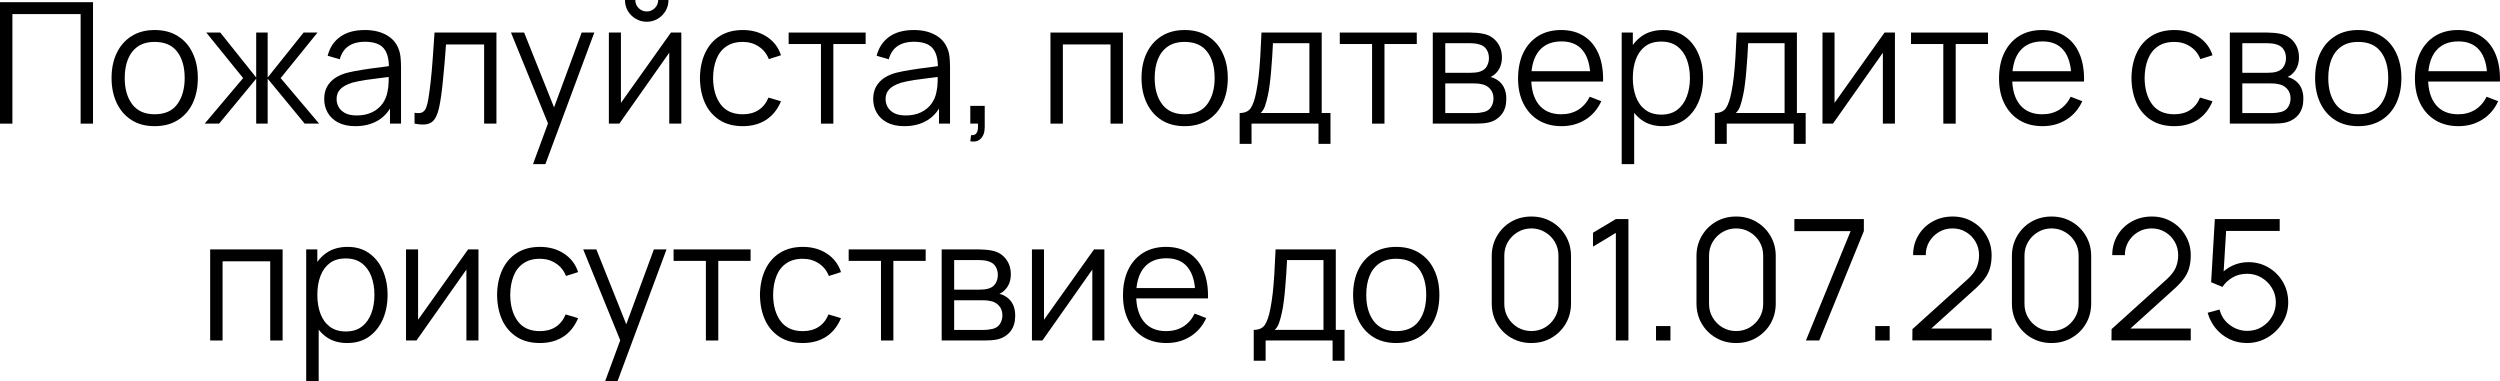 <?xml version="1.0" encoding="UTF-8"?> <svg xmlns="http://www.w3.org/2000/svg" viewBox="0 0 207.508 31.622" fill="none"><path d="M0 10.262V0.182H7.721V10.262H6.692V1.169H1.029V10.262H0Z" fill="black"></path><path d="M12.837 10.472C12.085 10.472 11.444 10.302 10.912 9.961C10.38 9.62 9.971 9.149 9.687 8.547C9.402 7.945 9.26 7.254 9.26 6.475C9.26 5.682 9.404 4.986 9.694 4.389C9.983 3.792 10.394 3.327 10.926 2.996C11.462 2.66 12.099 2.492 12.837 2.492C13.593 2.492 14.237 2.662 14.769 3.003C15.305 3.339 15.714 3.808 15.994 4.41C16.278 5.007 16.421 5.696 16.421 6.475C16.421 7.268 16.278 7.966 15.994 8.568C15.709 9.165 15.298 9.632 14.762 9.968C14.225 10.304 13.583 10.472 12.837 10.472ZM12.837 9.485C13.677 9.485 14.302 9.207 14.713 8.652C15.123 8.092 15.329 7.366 15.329 6.475C15.329 5.56 15.121 4.832 14.706 4.291C14.295 3.75 13.672 3.479 12.837 3.479C12.272 3.479 11.805 3.607 11.437 3.864C11.073 4.116 10.8 4.468 10.618 4.921C10.44 5.369 10.352 5.887 10.352 6.475C10.352 7.385 10.562 8.115 10.982 8.666C11.402 9.212 12.02 9.485 12.837 9.485Z" fill="black"></path><path d="M16.988 10.262L20.18 6.482L17.121 2.702H18.283L21.265 6.433V2.702H22.217V6.433L25.199 2.702H26.354L23.295 6.482L26.487 10.262H25.29L22.217 6.531V10.262H21.265V6.531L18.185 10.262H16.988Z" fill="black"></path><path d="M29.493 10.472C28.924 10.472 28.445 10.369 28.058 10.164C27.675 9.959 27.389 9.686 27.197 9.345C27.006 9.004 26.91 8.633 26.91 8.232C26.91 7.821 26.992 7.471 27.155 7.182C27.323 6.888 27.549 6.648 27.834 6.461C28.123 6.274 28.457 6.132 28.835 6.034C29.218 5.941 29.64 5.859 30.102 5.789C30.569 5.714 31.024 5.651 31.467 5.6C31.915 5.544 32.307 5.49 32.643 5.439L32.279 5.663C32.293 4.916 32.148 4.363 31.845 4.004C31.542 3.645 31.014 3.465 30.263 3.465C29.745 3.465 29.306 3.582 28.947 3.815C28.592 4.048 28.343 4.417 28.198 4.921L27.197 4.627C27.37 3.95 27.717 3.425 28.24 3.052C28.763 2.679 29.442 2.492 30.277 2.492C30.968 2.492 31.553 2.623 32.034 2.884C32.519 3.141 32.862 3.514 33.063 4.004C33.156 4.223 33.217 4.468 33.245 4.739C33.273 5.01 33.287 5.285 33.287 5.565V10.262H32.37V8.365L32.636 8.477C32.379 9.126 31.98 9.62 31.439 9.961C30.898 10.302 30.249 10.472 29.493 10.472ZM29.612 9.583C30.093 9.583 30.513 9.497 30.872 9.324C31.231 9.151 31.521 8.916 31.74 8.617C31.959 8.314 32.102 7.973 32.167 7.595C32.223 7.352 32.253 7.086 32.258 6.797C32.263 6.503 32.265 6.284 32.265 6.139L32.657 6.342C32.307 6.389 31.927 6.435 31.516 6.482C31.11 6.529 30.709 6.582 30.312 6.643C29.92 6.704 29.565 6.776 29.248 6.86C29.033 6.921 28.826 7.007 28.625 7.119C28.424 7.226 28.259 7.371 28.128 7.553C28.002 7.735 27.939 7.961 27.939 8.232C27.939 8.451 27.993 8.664 28.1 8.869C28.212 9.074 28.389 9.245 28.632 9.38C28.879 9.515 29.206 9.583 29.612 9.583Z" fill="black"></path><path d="M34.409 10.262V9.359C34.689 9.41 34.902 9.399 35.046 9.324C35.196 9.245 35.305 9.114 35.375 8.932C35.445 8.745 35.504 8.514 35.55 8.239C35.625 7.782 35.693 7.278 35.753 6.727C35.814 6.176 35.868 5.57 35.914 4.907C35.966 4.24 36.017 3.505 36.068 2.702H41.206V10.262H40.184V3.689H37.02C36.988 4.184 36.95 4.676 36.908 5.166C36.866 5.656 36.822 6.127 36.775 6.58C36.733 7.028 36.687 7.441 36.635 7.819C36.584 8.197 36.53 8.524 36.474 8.799C36.39 9.214 36.278 9.546 36.138 9.793C36.003 10.04 35.8 10.204 35.529 10.283C35.259 10.362 34.885 10.355 34.409 10.262Z" fill="black"></path><path d="M44.24 13.622L45.703 9.653L45.724 10.829L42.413 2.702H43.505L46.221 9.499H45.773L48.279 2.702H49.329L45.269 13.622H44.24Z" fill="black"></path><path d="M53.681 1.806C53.349 1.806 53.046 1.724 52.771 1.561C52.495 1.398 52.276 1.181 52.113 0.91C51.954 0.635 51.875 0.331 51.875 0H52.729C52.729 0.261 52.822 0.485 53.009 0.672C53.196 0.859 53.42 0.952 53.681 0.952C53.947 0.952 54.171 0.859 54.353 0.672C54.54 0.485 54.633 0.261 54.633 0H55.487C55.487 0.331 55.405 0.635 55.242 0.91C55.083 1.181 54.866 1.398 54.591 1.561C54.316 1.724 54.012 1.806 53.681 1.806ZM56.551 2.702V10.262H55.55V4.375L51.406 10.262H50.538V2.702H51.539V8.54L55.69 2.702H56.551Z" fill="black"></path><path d="M61.652 10.472C60.891 10.472 60.247 10.302 59.72 9.961C59.192 9.62 58.791 9.151 58.516 8.554C58.245 7.952 58.105 7.261 58.096 6.482C58.105 5.689 58.25 4.993 58.53 4.396C58.81 3.794 59.213 3.327 59.741 2.996C60.268 2.66 60.907 2.492 61.659 2.492C62.424 2.492 63.089 2.679 63.654 3.052C64.223 3.425 64.613 3.936 64.823 4.585L63.815 4.907C63.637 4.454 63.355 4.104 62.968 3.857C62.585 3.605 62.146 3.479 61.652 3.479C61.096 3.479 60.637 3.607 60.273 3.864C59.909 4.116 59.638 4.468 59.461 4.921C59.283 5.374 59.192 5.894 59.188 6.482C59.197 7.387 59.407 8.115 59.818 8.666C60.228 9.212 60.84 9.485 61.652 9.485C62.165 9.485 62.601 9.368 62.961 9.135C63.325 8.897 63.6 8.552 63.787 8.099L64.823 8.407C64.543 9.079 64.132 9.592 63.591 9.947C63.049 10.297 62.403 10.472 61.652 10.472Z" fill="black"></path><path d="M68.141 10.262V3.654H65.46V2.702H71.851V3.654H69.17V10.262H68.141Z" fill="black"></path><path d="M75.061 10.472C74.492 10.472 74.014 10.369 73.626 10.164C73.244 9.959 72.957 9.686 72.765 9.345C72.574 9.004 72.478 8.633 72.478 8.232C72.478 7.821 72.56 7.471 72.723 7.182C72.891 6.888 73.118 6.648 73.402 6.461C73.692 6.274 74.025 6.132 74.403 6.034C74.786 5.941 75.208 5.859 75.67 5.789C76.137 5.714 76.592 5.651 77.035 5.6C77.483 5.544 77.875 5.49 78.211 5.439L77.847 5.663C77.861 4.916 77.717 4.363 77.413 4.004C77.11 3.645 76.583 3.465 75.831 3.465C75.313 3.465 74.875 3.582 74.516 3.815C74.161 4.048 73.911 4.417 73.766 4.921L72.765 4.627C72.938 3.95 73.286 3.425 73.808 3.052C74.331 2.679 75.01 2.492 75.845 2.492C76.536 2.492 77.122 2.623 77.602 2.884C78.088 3.141 78.431 3.514 78.631 4.004C78.725 4.223 78.786 4.468 78.814 4.739C78.841 5.01 78.855 5.285 78.855 5.565V10.262H77.939V8.365L78.204 8.477C77.948 9.126 77.549 9.62 77.007 9.961C76.466 10.302 75.818 10.472 75.061 10.472ZM75.181 9.583C75.661 9.583 76.081 9.497 76.441 9.324C76.8 9.151 77.089 8.916 77.309 8.617C77.528 8.314 77.67 7.973 77.736 7.595C77.791 7.352 77.822 7.086 77.826 6.797C77.831 6.503 77.833 6.284 77.833 6.139L78.225 6.342C77.875 6.389 77.495 6.435 77.085 6.482C76.679 6.529 76.277 6.582 75.88 6.643C75.488 6.704 75.134 6.776 74.816 6.86C74.602 6.921 74.394 7.007 74.193 7.119C73.993 7.226 73.827 7.371 73.696 7.553C73.57 7.735 73.507 7.961 73.507 8.232C73.507 8.451 73.561 8.664 73.669 8.869C73.78 9.074 73.958 9.245 74.2 9.38C74.448 9.515 74.774 9.583 75.181 9.583Z" fill="black"></path><path d="M80.538 11.725L80.601 11.214C80.787 11.228 80.923 11.191 81.007 11.102C81.091 11.013 81.142 10.894 81.161 10.745C81.18 10.596 81.184 10.435 81.175 10.262H80.538V8.785H81.735V10.542C81.735 10.971 81.625 11.293 81.406 11.508C81.191 11.723 80.902 11.795 80.538 11.725Z" fill="black"></path><path d="M87.192 10.262V2.702H93.205V10.262H92.176V3.689H88.221V10.262H87.192Z" fill="black"></path><path d="M98.327 10.472C97.576 10.472 96.934 10.302 96.402 9.961C95.87 9.62 95.462 9.149 95.177 8.547C94.892 7.945 94.75 7.254 94.75 6.475C94.75 5.682 94.894 4.986 95.184 4.389C95.473 3.792 95.884 3.327 96.416 2.996C96.953 2.66 97.59 2.492 98.327 2.492C99.083 2.492 99.727 2.662 100.259 3.003C100.796 3.339 101.204 3.808 101.484 4.41C101.768 5.007 101.911 5.696 101.911 6.475C101.911 7.268 101.768 7.966 101.484 8.568C101.199 9.165 100.789 9.632 100.252 9.968C99.715 10.304 99.074 10.472 98.327 10.472ZM98.327 9.485C99.167 9.485 99.792 9.207 100.203 8.652C100.614 8.092 100.819 7.366 100.819 6.475C100.819 5.56 100.611 4.832 100.196 4.291C99.785 3.75 99.162 3.479 98.327 3.479C97.762 3.479 97.296 3.607 96.927 3.864C96.563 4.116 96.29 4.468 96.108 4.921C95.931 5.369 95.842 5.887 95.842 6.475C95.842 7.385 96.052 8.115 96.472 8.666C96.892 9.212 97.51 9.485 98.327 9.485Z" fill="black"></path><path d="M102.895 11.942V9.38C103.324 9.38 103.632 9.242 103.819 8.967C104.006 8.687 104.157 8.241 104.274 7.63C104.353 7.233 104.419 6.806 104.47 6.349C104.522 5.892 104.566 5.369 104.603 4.781C104.64 4.188 104.675 3.495 104.708 2.702H109.706V9.38H110.434V11.942H109.44V10.262H103.882V11.942H102.895ZM104.638 9.38H108.684V3.584H105.66C105.646 3.939 105.625 4.314 105.597 4.711C105.574 5.108 105.543 5.504 105.506 5.901C105.473 6.298 105.434 6.671 105.387 7.021C105.345 7.366 105.294 7.67 105.233 7.931C105.163 8.267 105.086 8.554 105.002 8.792C104.923 9.03 104.801 9.226 104.638 9.38Z" fill="black"></path><path d="M113.887 10.262V3.654H111.206V2.702H117.597V3.654H114.916V10.262H113.887Z" fill="black"></path><path d="M118.925 10.262V2.702H122.04C122.198 2.702 122.39 2.711 122.614 2.73C122.842 2.749 123.055 2.784 123.251 2.835C123.675 2.947 124.016 3.176 124.273 3.521C124.534 3.866 124.665 4.282 124.665 4.767C124.665 5.038 124.623 5.28 124.539 5.495C124.459 5.705 124.345 5.887 124.196 6.041C124.126 6.12 124.049 6.19 123.965 6.251C123.881 6.307 123.799 6.354 123.72 6.391C123.869 6.419 124.03 6.484 124.203 6.587C124.473 6.746 124.679 6.96 124.819 7.231C124.959 7.497 125.029 7.821 125.029 8.204C125.029 8.722 124.905 9.144 124.658 9.471C124.41 9.798 124.079 10.022 123.664 10.143C123.477 10.194 123.274 10.227 123.055 10.241C122.84 10.255 122.637 10.262 122.446 10.262H118.925ZM119.961 9.387H122.397C122.495 9.387 122.618 9.38 122.768 9.366C122.917 9.347 123.05 9.324 123.167 9.296C123.442 9.226 123.643 9.086 123.769 8.876C123.899 8.661 123.965 8.428 123.965 8.176C123.965 7.845 123.867 7.574 123.671 7.364C123.479 7.149 123.223 7.019 122.901 6.972C122.793 6.949 122.681 6.935 122.565 6.93C122.448 6.925 122.343 6.923 122.25 6.923H119.961V9.387ZM119.961 6.041H122.075C122.196 6.041 122.331 6.034 122.481 6.02C122.635 6.001 122.768 5.971 122.88 5.929C123.122 5.845 123.3 5.7 123.412 5.495C123.528 5.29 123.587 5.066 123.587 4.823C123.587 4.557 123.524 4.324 123.398 4.123C123.276 3.922 123.092 3.782 122.845 3.703C122.677 3.642 122.495 3.607 122.299 3.598C122.107 3.589 121.986 3.584 121.935 3.584H119.961V6.041Z" fill="black"></path><path d="M129.623 10.472C128.886 10.472 128.246 10.309 127.705 9.982C127.168 9.655 126.751 9.196 126.452 8.603C126.153 8.01 126.004 7.315 126.004 6.517C126.004 5.691 126.151 4.977 126.445 4.375C126.739 3.773 127.152 3.309 127.684 2.982C128.221 2.655 128.853 2.492 129.581 2.492C130.327 2.492 130.964 2.665 131.492 3.01C132.019 3.351 132.418 3.841 132.689 4.48C132.96 5.119 133.083 5.882 133.06 6.769H132.01V6.405C131.991 5.425 131.779 4.685 131.373 4.186C130.971 3.687 130.384 3.437 129.609 3.437C128.797 3.437 128.174 3.701 127.74 4.228C127.31 4.755 127.096 5.507 127.096 6.482C127.096 7.434 127.31 8.174 127.74 8.701C128.174 9.224 128.787 9.485 129.581 9.485C130.122 9.485 130.594 9.361 130.995 9.114C131.401 8.862 131.721 8.5 131.954 8.029L132.913 8.4C132.614 9.058 132.173 9.569 131.59 9.933C131.011 10.292 130.356 10.472 129.623 10.472ZM126.732 6.769V5.908H132.507V6.769H126.732Z" fill="black"></path><path d="M138.008 10.472C137.313 10.472 136.725 10.297 136.244 9.947C135.764 9.592 135.4 9.114 135.152 8.512C134.905 7.905 134.781 7.226 134.781 6.475C134.781 5.71 134.905 5.028 135.152 4.431C135.404 3.829 135.773 3.355 136.258 3.01C136.744 2.665 137.341 2.492 138.05 2.492C138.741 2.492 139.334 2.667 139.828 3.017C140.323 3.367 140.701 3.843 140.962 4.445C141.228 5.047 141.361 5.724 141.361 6.475C141.361 7.231 141.228 7.91 140.962 8.512C140.696 9.114 140.314 9.592 139.814 9.947C139.315 10.297 138.713 10.472 138.008 10.472ZM134.606 13.622V2.702H135.53V8.393H135.642V13.622H134.606ZM137.903 9.513C138.431 9.513 138.869 9.38 139.219 9.114C139.569 8.848 139.831 8.486 140.003 8.029C140.181 7.567 140.269 7.049 140.269 6.475C140.269 5.906 140.183 5.392 140.01 4.935C139.838 4.478 139.574 4.116 139.219 3.85C138.869 3.584 138.424 3.451 137.882 3.451C137.355 3.451 136.916 3.579 136.566 3.836C136.221 4.093 135.962 4.45 135.789 4.907C135.617 5.36 135.53 5.882 135.53 6.475C135.53 7.058 135.617 7.581 135.789 8.043C135.962 8.5 136.223 8.86 136.573 9.121C136.923 9.382 137.367 9.513 137.903 9.513Z" fill="black"></path><path d="M142.338 11.942V9.38C142.768 9.38 143.076 9.242 143.263 8.967C143.449 8.687 143.601 8.241 143.718 7.63C143.797 7.233 143.862 6.806 143.914 6.349C143.965 5.892 144.009 5.369 144.046 4.781C144.084 4.188 144.119 3.495 144.152 2.702H149.149V9.38H149.877V11.942H148.883V10.262H143.325V11.942H142.338ZM144.081 9.38H148.127V3.584H145.103C145.089 3.939 145.068 4.314 145.04 4.711C145.017 5.108 144.987 5.504 144.949 5.901C144.917 6.298 144.877 6.671 144.83 7.021C144.789 7.366 144.737 7.67 144.676 7.931C144.606 8.267 144.529 8.554 144.445 8.792C144.366 9.03 144.245 9.226 144.081 9.38Z" fill="black"></path><path d="M157.285 2.702V10.262H156.284V4.375L152.14 10.262H151.272V2.702H152.273V8.54L156.424 2.702H157.285Z" fill="black"></path><path d="M161.301 10.262V3.654H158.62V2.702H165.011V3.654H162.33V10.262H161.301Z" fill="black"></path><path d="M169.545 10.472C168.807 10.472 168.168 10.309 167.627 9.982C167.09 9.655 166.672 9.196 166.374 8.603C166.075 8.01 165.926 7.315 165.926 6.517C165.926 5.691 166.073 4.977 166.367 4.375C166.661 3.773 167.074 3.309 167.606 2.982C168.142 2.655 168.775 2.492 169.503 2.492C170.249 2.492 170.886 2.665 171.414 3.01C171.941 3.351 172.34 3.841 172.611 4.48C172.881 5.119 173.005 5.882 172.982 6.769H171.932V6.405C171.913 5.425 171.701 4.685 171.295 4.186C170.893 3.687 170.305 3.437 169.531 3.437C168.719 3.437 168.096 3.701 167.662 4.228C167.232 4.755 167.018 5.507 167.018 6.482C167.018 7.434 167.232 8.174 167.662 8.701C168.096 9.224 168.709 9.485 169.503 9.485C170.044 9.485 170.515 9.361 170.917 9.114C171.323 8.862 171.642 8.5 171.876 8.029L172.835 8.4C172.536 9.058 172.095 9.569 171.512 9.933C170.933 10.292 170.277 10.472 169.545 10.472ZM166.654 6.769V5.908H172.429V6.769H166.654Z" fill="black"></path><path d="M180.474 10.472C179.713 10.472 179.069 10.302 178.542 9.961C178.014 9.62 177.613 9.151 177.338 8.554C177.067 7.952 176.927 7.261 176.918 6.482C176.927 5.689 177.072 4.993 177.352 4.396C177.632 3.794 178.035 3.327 178.563 2.996C179.09 2.66 179.729 2.492 180.481 2.492C181.246 2.492 181.911 2.679 182.476 3.052C183.045 3.425 183.435 3.936 183.645 4.585L182.637 4.907C182.46 4.454 182.177 4.104 181.79 3.857C181.407 3.605 180.969 3.479 180.474 3.479C179.919 3.479 179.459 3.607 179.095 3.864C178.731 4.116 178.46 4.468 178.283 4.921C178.106 5.374 178.014 5.894 178.01 6.482C178.019 7.387 178.229 8.115 178.64 8.666C179.051 9.212 179.662 9.485 180.474 9.485C180.987 9.485 181.424 9.368 181.783 9.135C182.147 8.897 182.422 8.552 182.609 8.099L183.645 8.407C183.365 9.079 182.954 9.592 182.413 9.947C181.871 10.297 181.225 10.472 180.474 10.472Z" fill="black"></path><path d="M185.083 10.262V2.702H188.198C188.356 2.702 188.548 2.711 188.772 2.73C189 2.749 189.213 2.784 189.409 2.835C189.833 2.947 190.174 3.176 190.431 3.521C190.692 3.866 190.823 4.282 190.823 4.767C190.823 5.038 190.781 5.28 190.697 5.495C190.618 5.705 190.503 5.887 190.354 6.041C190.284 6.12 190.207 6.19 190.123 6.251C190.039 6.307 189.957 6.354 189.878 6.391C190.027 6.419 190.188 6.484 190.361 6.587C190.632 6.746 190.837 6.96 190.977 7.231C191.117 7.497 191.187 7.821 191.187 8.204C191.187 8.722 191.063 9.144 190.816 9.471C190.569 9.798 190.237 10.022 189.822 10.143C189.635 10.194 189.432 10.227 189.213 10.241C188.998 10.255 188.795 10.262 188.604 10.262H185.083ZM186.119 9.387H188.555C188.653 9.387 188.776 9.38 188.926 9.366C189.075 9.347 189.208 9.324 189.325 9.296C189.6 9.226 189.801 9.086 189.927 8.876C190.057 8.661 190.123 8.428 190.123 8.176C190.123 7.845 190.025 7.574 189.829 7.364C189.637 7.149 189.381 7.019 189.059 6.972C188.951 6.949 188.84 6.935 188.723 6.93C188.606 6.925 188.501 6.923 188.408 6.923H186.119V9.387ZM186.119 6.041H188.233C188.354 6.041 188.49 6.034 188.639 6.02C188.793 6.001 188.926 5.971 189.038 5.929C189.281 5.845 189.458 5.7 189.57 5.495C189.687 5.29 189.745 5.066 189.745 4.823C189.745 4.557 189.682 4.324 189.556 4.123C189.434 3.922 189.25 3.782 189.003 3.703C188.835 3.642 188.653 3.607 188.457 3.598C188.266 3.589 188.144 3.584 188.093 3.584H186.119V6.041Z" fill="black"></path><path d="M195.739 10.472C194.988 10.472 194.346 10.302 193.814 9.961C193.282 9.62 192.874 9.149 192.589 8.547C192.304 7.945 192.162 7.254 192.162 6.475C192.162 5.682 192.307 4.986 192.596 4.389C192.885 3.792 193.296 3.327 193.828 2.996C194.365 2.66 195.002 2.492 195.739 2.492C196.495 2.492 197.139 2.662 197.671 3.003C198.208 3.339 198.616 3.808 198.896 4.41C199.181 5.007 199.323 5.696 199.323 6.475C199.323 7.268 199.181 7.966 198.896 8.568C198.611 9.165 198.201 9.632 197.664 9.968C197.127 10.304 196.486 10.472 195.739 10.472ZM195.739 9.485C196.579 9.485 197.204 9.207 197.615 8.652C198.026 8.092 198.231 7.366 198.231 6.475C198.231 5.56 198.023 4.832 197.608 4.291C197.197 3.75 196.574 3.479 195.739 3.479C195.174 3.479 194.708 3.607 194.339 3.864C193.975 4.116 193.702 4.468 193.52 4.921C193.343 5.369 193.254 5.887 193.254 6.475C193.254 7.385 193.464 8.115 193.884 8.666C194.304 9.212 194.922 9.485 195.739 9.485Z" fill="black"></path><path d="M204.066 10.472C203.329 10.472 202.689 10.309 202.148 9.982C201.611 9.655 201.194 9.196 200.895 8.603C200.597 8.01 200.447 7.315 200.447 6.517C200.447 5.691 200.594 4.977 200.888 4.375C201.182 3.773 201.595 3.309 202.127 2.982C202.664 2.655 203.296 2.492 204.024 2.492C204.771 2.492 205.408 2.665 205.935 3.01C206.463 3.351 206.862 3.841 207.132 4.48C207.403 5.119 207.527 5.882 207.503 6.769H206.453V6.405C206.435 5.425 206.222 4.685 205.816 4.186C205.415 3.687 204.827 3.437 204.052 3.437C203.24 3.437 202.617 3.701 202.183 4.228C201.754 4.755 201.539 5.507 201.539 6.482C201.539 7.434 201.754 8.174 202.183 8.701C202.617 9.224 203.231 9.485 204.024 9.485C204.565 9.485 205.037 9.361 205.438 9.114C205.844 8.862 206.164 8.5 206.397 8.029L207.356 8.4C207.058 9.058 206.617 9.569 206.033 9.933C205.454 10.292 204.799 10.472 204.066 10.472ZM201.175 6.769V5.908H206.95V6.769H201.175Z" fill="black"></path><path d="M17.445 28.262V20.702H23.458V28.262H22.429V21.689H18.474V28.262H17.445Z" fill="black"></path><path d="M28.818 28.472C28.122 28.472 27.535 28.297 27.054 27.947C26.573 27.592 26.209 27.114 25.962 26.512C25.714 25.905 25.591 25.226 25.591 24.475C25.591 23.71 25.714 23.028 25.962 22.431C26.214 21.829 26.582 21.355 27.068 21.01C27.553 20.665 28.15 20.492 28.86 20.492C29.551 20.492 30.143 20.667 30.638 21.017C31.132 21.367 31.51 21.843 31.772 22.445C32.038 23.047 32.171 23.724 32.171 24.475C32.171 25.231 32.038 25.91 31.772 26.512C31.506 27.114 31.123 27.592 30.624 27.947C30.125 28.297 29.523 28.472 28.818 28.472ZM25.416 31.622V20.702H26.34V26.393H26.452V31.622H25.416ZM28.713 27.513C29.24 27.513 29.679 27.38 30.029 27.114C30.379 26.848 30.64 26.486 30.813 26.029C30.99 25.567 31.079 25.049 31.079 24.475C31.079 23.906 30.993 23.392 30.82 22.935C30.647 22.478 30.384 22.116 30.029 21.85C29.679 21.584 29.233 21.451 28.692 21.451C28.165 21.451 27.726 21.579 27.376 21.836C27.03 22.093 26.772 22.45 26.599 22.907C26.426 23.36 26.34 23.882 26.34 24.475C26.34 25.058 26.426 25.581 26.599 26.043C26.772 26.5 27.033 26.86 27.383 27.121C27.733 27.382 28.176 27.513 28.713 27.513Z" fill="black"></path><path d="M39.714 20.702V28.262H38.713V22.375L34.569 28.262H33.701V20.702H34.702V26.54L38.853 20.702H39.714Z" fill="black"></path><path d="M44.815 28.472C44.054 28.472 43.41 28.302 42.883 27.961C42.355 27.62 41.954 27.151 41.679 26.554C41.408 25.952 41.268 25.261 41.259 24.482C41.268 23.689 41.413 22.993 41.693 22.396C41.973 21.794 42.376 21.327 42.904 20.996C43.431 20.66 44.07 20.492 44.822 20.492C45.587 20.492 46.252 20.679 46.817 21.052C47.386 21.425 47.776 21.936 47.986 22.585L46.978 22.907C46.8 22.454 46.518 22.104 46.131 21.857C45.748 21.605 45.309 21.479 44.815 21.479C44.259 21.479 43.8 21.607 43.436 21.864C43.072 22.116 42.801 22.468 42.624 22.921C42.446 23.374 42.355 23.894 42.351 24.482C42.36 25.387 42.57 26.115 42.981 26.666C43.391 27.212 44.003 27.485 44.815 27.485C45.328 27.485 45.764 27.368 46.124 27.135C46.488 26.897 46.763 26.552 46.95 26.099L47.986 26.407C47.706 27.079 47.295 27.592 46.754 27.947C46.212 28.297 45.566 28.472 44.815 28.472Z" fill="black"></path><path d="M50.235 31.622L51.698 27.653L51.719 28.829L48.408 20.702H49.5L52.216 27.499H51.768L54.274 20.702H55.324L51.264 31.622H50.235Z" fill="black"></path><path d="M58.591 28.262V21.654H55.91V20.702H62.301V21.654H59.62V28.262H58.591Z" fill="black"></path><path d="M66.635 28.472C65.874 28.472 65.23 28.302 64.703 27.961C64.176 27.62 63.774 27.151 63.499 26.554C63.228 25.952 63.088 25.261 63.079 24.482C63.088 23.689 63.233 22.993 63.513 22.396C63.793 21.794 64.197 21.327 64.724 20.996C65.251 20.66 65.891 20.492 66.642 20.492C67.407 20.492 68.072 20.679 68.637 21.052C69.206 21.425 69.596 21.936 69.806 22.585L68.798 22.907C68.621 22.454 68.338 22.104 67.951 21.857C67.568 21.605 67.13 21.479 66.635 21.479C66.08 21.479 65.62 21.607 65.256 21.864C64.892 22.116 64.621 22.468 64.444 22.921C64.267 23.374 64.176 23.894 64.171 24.482C64.18 25.387 64.39 26.115 64.801 26.666C65.212 27.212 65.823 27.485 66.635 27.485C67.148 27.485 67.585 27.368 67.944 27.135C68.308 26.897 68.583 26.552 68.77 26.099L69.806 26.407C69.526 27.079 69.115 27.592 68.574 27.947C68.033 28.297 67.386 28.472 66.635 28.472Z" fill="black"></path><path d="M73.124 28.262V21.654H70.443V20.702H76.834V21.654H74.153V28.262H73.124Z" fill="black"></path><path d="M78.162 28.262V20.702H81.277C81.436 20.702 81.627 20.711 81.851 20.73C82.08 20.749 82.292 20.784 82.488 20.835C82.913 20.947 83.253 21.176 83.51 21.521C83.771 21.866 83.902 22.282 83.902 22.767C83.902 23.038 83.86 23.28 83.776 23.495C83.697 23.705 83.582 23.887 83.433 24.041C83.363 24.12 83.286 24.19 83.202 24.251C83.118 24.307 83.036 24.354 82.957 24.391C83.106 24.419 83.267 24.484 83.44 24.587C83.711 24.746 83.916 24.96 84.056 25.231C84.196 25.497 84.266 25.821 84.266 26.204C84.266 26.722 84.142 27.144 83.895 27.471C83.648 27.798 83.316 28.022 82.901 28.143C82.714 28.194 82.511 28.227 82.292 28.241C82.077 28.255 81.874 28.262 81.683 28.262H78.162ZM79.198 27.387H81.634C81.732 27.387 81.856 27.38 82.005 27.366C82.154 27.347 82.287 27.324 82.404 27.296C82.679 27.226 82.88 27.086 83.006 26.876C83.137 26.661 83.202 26.428 83.202 26.176C83.202 25.845 83.104 25.574 82.908 25.364C82.717 25.149 82.46 25.019 82.138 24.972C82.031 24.949 81.919 24.935 81.802 24.93C81.685 24.925 81.58 24.923 81.487 24.923H79.198V27.387ZM79.198 24.041H81.312C81.433 24.041 81.569 24.034 81.718 24.02C81.872 24.001 82.005 23.971 82.117 23.929C82.36 23.845 82.537 23.7 82.649 23.495C82.766 23.29 82.824 23.066 82.824 22.823C82.824 22.557 82.761 22.324 82.635 22.123C82.514 21.922 82.329 21.782 82.082 21.703C81.914 21.642 81.732 21.607 81.536 21.598C81.345 21.589 81.223 21.584 81.172 21.584H79.198V24.041Z" fill="black"></path><path d="M91.667 20.702V28.262H90.666V22.375L86.522 28.262H85.654V20.702H86.655V26.54L90.806 20.702H91.667Z" fill="black"></path><path d="M96.831 28.472C96.094 28.472 95.454 28.309 94.913 27.982C94.376 27.655 93.959 27.196 93.66 26.603C93.361 26.01 93.212 25.315 93.212 24.517C93.212 23.691 93.359 22.977 93.653 22.375C93.947 21.773 94.36 21.309 94.892 20.982C95.429 20.655 96.061 20.492 96.789 20.492C97.535 20.492 98.172 20.665 98.7 21.01C99.227 21.351 99.626 21.841 99.897 22.48C100.168 23.119 100.291 23.882 100.268 24.769H99.218V24.405C99.199 23.425 98.987 22.685 98.581 22.186C98.179 21.687 97.592 21.437 96.817 21.437C96.005 21.437 95.382 21.701 94.948 22.228C94.518 22.755 94.304 23.507 94.304 24.482C94.304 25.434 94.518 26.174 94.948 26.701C95.382 27.224 95.995 27.485 96.789 27.485C97.33 27.485 97.802 27.361 98.203 27.114C98.609 26.862 98.929 26.5 99.162 26.029L100.121 26.4C99.822 27.058 99.381 27.569 98.798 27.933C98.219 28.292 97.563 28.472 96.831 28.472ZM93.94 24.769V23.908H99.715V24.769H93.94Z" fill="black"></path><path d="M104.064 29.942V27.38C104.493 27.38 104.801 27.242 104.988 26.967C105.175 26.687 105.326 26.241 105.443 25.63C105.522 25.233 105.588 24.806 105.639 24.349C105.69 23.892 105.735 23.369 105.772 22.781C105.809 22.188 105.844 21.495 105.877 20.702H110.875V27.38H111.603V29.942H110.609V28.262H105.051V29.942H104.064ZM105.807 27.38H109.853V21.584H106.829C106.815 21.939 106.794 22.314 106.766 22.711C106.743 23.108 106.712 23.504 106.675 23.901C106.642 24.298 106.603 24.671 106.556 25.021C106.514 25.366 106.463 25.67 106.402 25.931C106.332 26.267 106.255 26.554 106.171 26.792C106.092 27.03 105.97 27.226 105.807 27.38Z" fill="black"></path><path d="M115.888 28.472C115.137 28.472 114.495 28.302 113.963 27.961C113.431 27.62 113.023 27.149 112.738 26.547C112.454 25.945 112.311 25.254 112.311 24.475C112.311 23.682 112.456 22.986 112.745 22.389C113.035 21.792 113.445 21.327 113.977 20.996C114.514 20.66 115.151 20.492 115.888 20.492C116.644 20.492 117.288 20.662 117.82 21.003C118.357 21.339 118.765 21.808 119.046 22.41C119.33 23.007 119.473 23.696 119.473 24.475C119.473 25.268 119.33 25.966 119.046 26.568C118.761 27.165 118.35 27.632 117.813 27.968C117.277 28.304 116.635 28.472 115.888 28.472ZM115.888 27.485C116.729 27.485 117.354 27.207 117.765 26.652C118.175 26.092 118.38 25.366 118.38 24.475C118.38 23.56 118.173 22.832 117.758 22.291C117.347 21.75 116.724 21.479 115.888 21.479C115.324 21.479 114.857 21.607 114.488 21.864C114.125 22.116 113.851 22.468 113.669 22.921C113.492 23.369 113.403 23.887 113.403 24.475C113.403 25.385 113.613 26.115 114.033 26.666C114.453 27.212 115.072 27.485 115.888 27.485Z" fill="black"></path><path d="M127.109 28.472C126.489 28.472 125.929 28.327 125.429 28.038C124.935 27.749 124.543 27.357 124.253 26.862C123.964 26.363 123.819 25.803 123.819 25.182V21.262C123.819 20.641 123.964 20.084 124.253 19.589C124.543 19.09 124.935 18.695 125.429 18.406C125.929 18.117 126.489 17.972 127.109 17.972C127.73 17.972 128.288 18.117 128.782 18.406C129.282 18.695 129.676 19.09 129.965 19.589C130.255 20.084 130.399 20.641 130.399 21.262V25.182C130.399 25.803 130.255 26.363 129.965 26.862C129.676 27.357 129.282 27.749 128.782 28.038C128.288 28.327 127.73 28.472 127.109 28.472ZM127.109 27.478C127.525 27.478 127.903 27.378 128.243 27.177C128.584 26.972 128.855 26.699 129.055 26.358C129.256 26.017 129.356 25.642 129.356 25.231V21.213C129.356 20.798 129.256 20.42 129.055 20.079C128.855 19.738 128.584 19.468 128.243 19.267C127.903 19.062 127.525 18.959 127.109 18.959C126.694 18.959 126.316 19.062 125.975 19.267C125.635 19.468 125.364 19.738 125.163 20.079C124.963 20.42 124.862 20.798 124.862 21.213V25.231C124.862 25.642 124.963 26.017 125.163 26.358C125.364 26.699 125.635 26.972 125.975 27.177C126.316 27.378 126.694 27.478 127.109 27.478Z" fill="black"></path><path d="M134.121 28.262V19.33L132.224 20.471V19.316L134.121 18.182H135.164V28.262H134.121Z" fill="black"></path><path d="M137.455 28.262V27.065H138.652V28.262H137.455Z" fill="black"></path><path d="M144.104 28.472C143.483 28.472 142.923 28.327 142.424 28.038C141.929 27.749 141.537 27.357 141.247 26.862C140.958 26.363 140.813 25.803 140.813 25.182V21.262C140.813 20.641 140.958 20.084 141.247 19.589C141.537 19.09 141.929 18.695 142.424 18.406C142.923 18.117 143.483 17.972 144.104 17.972C144.724 17.972 145.282 18.117 145.776 18.406C146.276 18.695 146.67 19.09 146.959 19.589C147.249 20.084 147.393 20.641 147.393 21.262V25.182C147.393 25.803 147.249 26.363 146.959 26.862C146.67 27.357 146.276 27.749 145.776 28.038C145.282 28.327 144.724 28.472 144.104 28.472ZM144.104 27.478C144.519 27.478 144.897 27.378 145.237 27.177C145.578 26.972 145.849 26.699 146.05 26.358C146.25 26.017 146.35 25.642 146.35 25.231V21.213C146.35 20.798 146.25 20.42 146.05 20.079C145.849 19.738 145.578 19.468 145.237 19.267C144.897 19.062 144.519 18.959 144.104 18.959C143.688 18.959 143.31 19.062 142.969 19.267C142.629 19.468 142.358 19.738 142.158 20.079C141.957 20.42 141.856 20.798 141.856 21.213V25.231C141.856 25.642 141.957 26.017 142.158 26.358C142.358 26.699 142.629 26.972 142.969 27.177C143.31 27.378 143.688 27.478 144.104 27.478Z" fill="black"></path><path d="M149.897 28.262L153.607 19.183H148.938V18.182H154.706V19.183L151.004 28.262H149.897Z" fill="black"></path><path d="M155.652 28.262V27.065H156.849V28.262H155.652Z" fill="black"></path><path d="M158.731 28.255L158.738 27.317L163.295 23.201C163.687 22.846 163.946 22.51 164.072 22.193C164.202 21.871 164.268 21.535 164.268 21.185C164.268 20.77 164.17 20.394 163.974 20.058C163.778 19.722 163.514 19.456 163.183 19.26C162.851 19.059 162.48 18.959 162.07 18.959C161.64 18.959 161.258 19.062 160.922 19.267C160.586 19.472 160.32 19.743 160.124 20.079C159.932 20.415 159.839 20.781 159.844 21.178H158.794C158.794 20.567 158.938 20.018 159.228 19.533C159.517 19.048 159.909 18.667 160.404 18.392C160.898 18.112 161.458 17.972 162.084 17.972C162.695 17.972 163.243 18.117 163.729 18.406C164.219 18.691 164.604 19.078 164.884 19.568C165.168 20.053 165.311 20.595 165.311 21.192C165.311 21.612 165.259 21.983 165.157 22.305C165.059 22.622 164.902 22.919 164.688 23.194C164.478 23.465 164.209 23.745 163.883 24.034L159.837 27.688L159.676 27.268H165.311V28.255H158.731Z" fill="black"></path><path d="M170.285 28.472C169.664 28.472 169.104 28.327 168.605 28.038C168.111 27.749 167.719 27.357 167.429 26.862C167.14 26.363 166.995 25.803 166.995 25.182V21.262C166.995 20.641 167.14 20.084 167.429 19.589C167.719 19.09 168.111 18.695 168.605 18.406C169.104 18.117 169.664 17.972 170.285 17.972C170.906 17.972 171.463 18.117 171.958 18.406C172.457 18.695 172.852 19.09 173.141 19.589C173.43 20.084 173.575 20.641 173.575 21.262V25.182C173.575 25.803 173.43 26.363 173.141 26.862C172.852 27.357 172.457 27.749 171.958 28.038C171.463 28.327 170.906 28.472 170.285 28.472ZM170.285 27.478C170.701 27.478 171.078 27.378 171.419 27.177C171.76 26.972 172.03 26.699 172.231 26.358C172.432 26.017 172.532 25.642 172.532 25.231V21.213C172.532 20.798 172.432 20.42 172.231 20.079C172.03 19.738 171.76 19.468 171.419 19.267C171.078 19.062 170.701 18.959 170.285 18.959C169.87 18.959 169.492 19.062 169.151 19.267C168.81 19.468 168.54 19.738 168.339 20.079C168.139 20.42 168.038 20.798 168.038 21.213V25.231C168.038 25.642 168.139 26.017 168.339 26.358C168.54 26.699 168.81 26.972 169.151 27.177C169.492 27.378 169.87 27.478 170.285 27.478Z" fill="black"></path><path d="M175.26 28.255L175.267 27.317L179.824 23.201C180.216 22.846 180.475 22.51 180.601 22.193C180.732 21.871 180.797 21.535 180.797 21.185C180.797 20.77 180.699 20.394 180.503 20.058C180.307 19.722 180.043 19.456 179.712 19.26C179.381 19.059 179.01 18.959 178.599 18.959C178.17 18.959 177.787 19.062 177.451 19.267C177.115 19.472 176.849 19.743 176.653 20.079C176.462 20.415 176.368 20.781 176.373 21.178H175.323C175.323 20.567 175.468 20.018 175.757 19.533C176.046 19.048 176.438 18.667 176.933 18.392C177.428 18.112 177.988 17.972 178.613 17.972C179.224 17.972 179.773 18.117 180.258 18.406C180.748 18.691 181.133 19.078 181.413 19.568C181.698 20.053 181.84 20.595 181.84 21.192C181.84 21.612 181.789 21.983 181.686 22.305C181.588 22.622 181.432 22.919 181.217 23.194C181.007 23.465 180.739 23.745 180.412 24.034L176.366 27.688L176.205 27.268H181.84V28.255H175.26Z" fill="black"></path><path d="M186.499 28.472C185.977 28.472 185.494 28.365 185.051 28.15C184.607 27.935 184.229 27.639 183.916 27.261C183.604 26.883 183.38 26.449 183.244 25.959L184.231 25.693C184.32 26.057 184.481 26.372 184.714 26.638C184.948 26.899 185.221 27.102 185.533 27.247C185.851 27.392 186.182 27.464 186.527 27.464C186.976 27.464 187.377 27.357 187.731 27.142C188.091 26.923 188.375 26.633 188.585 26.274C188.795 25.915 188.901 25.52 188.901 25.091C188.901 24.648 188.791 24.249 188.571 23.894C188.352 23.535 188.063 23.25 187.703 23.04C187.344 22.83 186.952 22.725 186.527 22.725C186.051 22.725 185.641 22.83 185.295 23.04C184.95 23.245 184.675 23.504 184.469 23.817L183.531 23.425L183.839 18.182H189.222V19.169H184.294L184.805 18.686L184.532 23.159L184.273 22.816C184.563 22.485 184.913 22.226 185.323 22.039C185.734 21.852 186.166 21.759 186.618 21.759C187.239 21.759 187.799 21.908 188.298 22.207C188.798 22.501 189.194 22.9 189.488 23.404C189.783 23.908 189.929 24.47 189.929 25.091C189.929 25.707 189.773 26.272 189.46 26.785C189.148 27.294 188.732 27.702 188.214 28.01C187.696 28.318 187.125 28.472 186.499 28.472Z" fill="black"></path></svg> 
